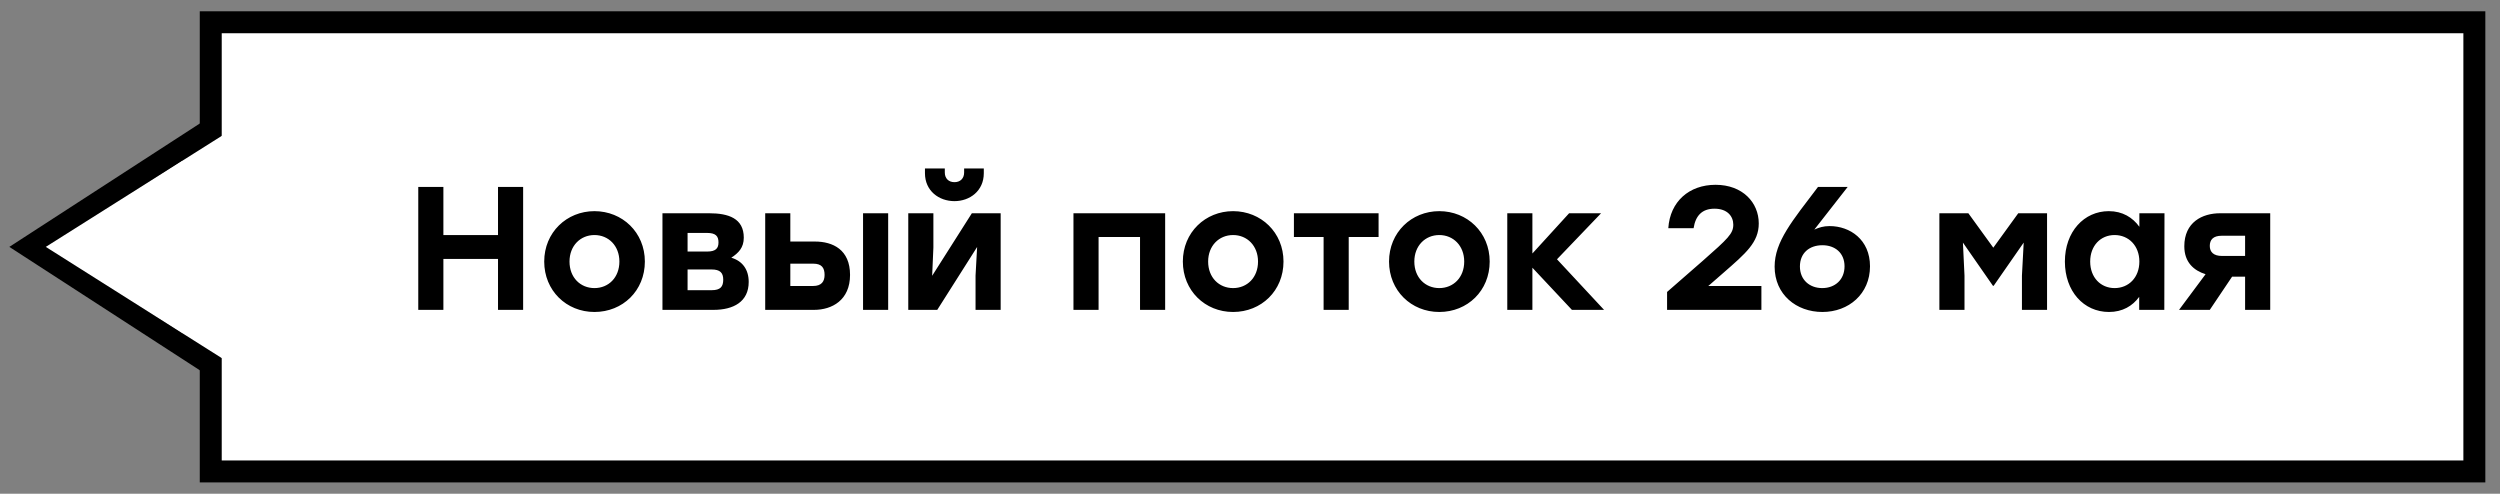 <?xml version="1.0" encoding="UTF-8"?> <svg xmlns="http://www.w3.org/2000/svg" width="11463" height="2264" viewBox="0 0 11463 2264" fill="none"><rect x="0" y="0" width="11463" height="2264" fill="#808080" stroke="none"/><rect x="966.307" y="102.089" width="10379.1" height="2059.55" fill="white" stroke="black" stroke-width="100.676"></rect><path d="M200.6 1089.75L135.386 1132L200.6 1174.25L808.85 1568.29L886.557 1618.63L886.557 1526.04L886.557 737.958L886.557 645.37L808.85 695.711L200.6 1089.75Z" fill="white" stroke="black" stroke-width="100.676"></path><path d="M209.969 1132L1029.5 615L1029.5 1650L209.969 1132Z" fill="white"></path><path d="M2283.49 857.022H2398.67V1420.81H2283.49V1187.24H2033.01V1420.81H1917.84V857.022H2033.01V1077.7H2283.49V857.022ZM2725.68 968.168C2853.74 968.168 2956.83 1065.62 2956.83 1199.32C2956.83 1333.02 2855.35 1430.47 2725.68 1430.47C2596.81 1430.47 2495.33 1332.21 2495.33 1199.32C2495.33 1065.62 2598.43 968.168 2725.68 968.168ZM2725.68 1077.7C2661.25 1077.7 2611.31 1126.83 2611.31 1199.32C2611.31 1272.61 2661.25 1320.94 2725.68 1320.94C2790.11 1320.94 2840.05 1272.61 2840.05 1199.32C2840.05 1126.83 2790.11 1077.7 2725.68 1077.7ZM3353.22 1181.6C3404.76 1196.9 3432.95 1236.37 3432.95 1292.75C3432.95 1383.76 3362.88 1420.81 3271.87 1420.81H3037.5V977.833H3251.74C3340.33 977.833 3410.4 1001.19 3410.4 1089.78C3410.4 1135.69 3386.24 1159.86 3353.22 1181.6ZM3294.42 1111.53C3294.42 1082.54 3281.54 1068.04 3242.07 1068.04H3152.67V1153.41H3242.07C3281.54 1153.41 3294.42 1138.91 3294.42 1111.53ZM3263.01 1330.6C3303.28 1330.6 3316.17 1314.49 3316.17 1282.28C3316.17 1250.87 3301.67 1235.56 3263.01 1235.56H3152.67V1330.6H3263.01ZM3736.56 1107.5C3818.71 1107.5 3897.64 1144.55 3897.64 1260.53C3897.64 1376.51 3814.69 1420.81 3732.53 1420.81H3508.63V977.833H3623.8V1107.5H3736.56ZM3957.24 977.833H4072.42V1420.81H3957.24V977.833ZM3728.51 1311.27C3767.17 1311.27 3780.86 1290.33 3780.86 1260.53C3780.86 1228.31 3767.97 1208.98 3729.31 1208.98H3623.8V1311.27H3728.51ZM4376.42 922.26C4305.54 922.26 4241.11 875.546 4241.11 794.2V772.454H4332.12V790.978C4332.12 818.362 4349.84 835.276 4376.42 835.276C4403 835.276 4420.72 818.362 4420.72 790.978V772.454H4510.92V794.2C4510.92 875.546 4446.49 922.26 4376.42 922.26ZM4456.16 977.833H4588.24V1420.81H4473.07V1263.75L4480.32 1132.47L4297.49 1420.81H4164.6V977.833H4279.77V1134.89L4274.13 1264.56L4456.16 977.833ZM5342.45 977.833V1420.81H5227.28V1086.56H5037.2V1420.81H4922.03V977.833H5037.2H5342.45ZM5653.94 968.168C5782 968.168 5885.09 1065.62 5885.09 1199.32C5885.09 1333.02 5783.61 1430.47 5653.94 1430.47C5525.07 1430.47 5423.59 1332.21 5423.59 1199.32C5423.59 1065.62 5526.68 968.168 5653.94 968.168ZM5653.94 1077.7C5589.5 1077.7 5539.57 1126.83 5539.57 1199.32C5539.57 1272.61 5589.5 1320.94 5653.94 1320.94C5718.37 1320.94 5768.3 1272.61 5768.3 1199.32C5768.3 1126.83 5718.37 1077.7 5653.94 1077.7ZM6321.05 977.833V1086.56H6184.13V1420.81H6068.96V1086.56H5932.85V977.833H6184.13H6321.05ZM6599.35 968.168C6727.41 968.168 6830.5 1065.62 6830.5 1199.32C6830.5 1333.02 6729.02 1430.47 6599.35 1430.47C6470.48 1430.47 6369 1332.21 6369 1199.32C6369 1065.62 6472.09 968.168 6599.35 968.168ZM6599.35 1077.7C6534.92 1077.7 6484.98 1126.83 6484.98 1199.32C6484.98 1272.61 6534.92 1320.94 6599.35 1320.94C6663.78 1320.94 6713.72 1272.61 6713.72 1199.32C6713.72 1126.83 6663.78 1077.7 6599.35 1077.7ZM7354.95 1420.81H7207.56L7026.34 1227.51V1420.81H6911.17V977.833H7026.34V1162.27L7194.67 977.833H7341.25L7139.1 1188.85L7354.95 1420.81ZM7832.32 1311.27H8076.36V1420.81H7643.86V1338.66L7808.16 1195.29C7923.33 1093.81 7947.49 1071.26 7947.49 1030.18C7947.49 992.33 7920.92 956.892 7861.32 956.892C7804.13 956.892 7774.33 989.109 7765.47 1046.29H7649.49C7657.55 923.87 7745.34 847.357 7866.15 847.357C7990.18 847.357 8064.28 928.703 8064.28 1024.55C8064.28 1111.53 8004.68 1161.47 7903.2 1250.06L7833.93 1310.47L7832.32 1311.27ZM8389.1 1036.63C8482.53 1036.63 8574.35 1098.64 8574.35 1221.07C8574.35 1347.52 8476.89 1430.47 8356.08 1430.47C8236.88 1430.47 8137.01 1350.74 8137.01 1222.68C8137.01 1107.5 8218.36 1012.47 8335.95 857.022H8472.06L8319.03 1052.74C8340.78 1043.07 8360.91 1036.63 8389.1 1036.63ZM8355.28 1320.94C8414.07 1320.94 8457.56 1282.28 8457.56 1221.07C8457.56 1159.86 8414.07 1124.42 8356.08 1124.42C8295.68 1124.42 8252.99 1160.66 8252.99 1221.87C8252.99 1283.08 8297.29 1320.94 8355.28 1320.94ZM9254.07 977.833H9386.15V1420.81H9270.98V1263.75L9279.04 1112.34L9141.31 1310.47H9138.09L9000.36 1112.34L9007.61 1263.75V1420.81H8892.44V977.833H9025.33L9139.7 1135.69L9254.07 977.833ZM9809.43 977.833H9924.6L9923.8 1420.81H9808.62V1361.21C9778.02 1403.09 9732.11 1430.47 9670.09 1430.47C9554.11 1430.47 9467.94 1335.43 9467.94 1199.32C9467.94 1062.4 9555.72 968.168 9669.29 968.168C9732.11 968.168 9778.82 997.163 9809.43 1039.85V977.833ZM9695.87 1320.94C9760.3 1320.94 9809.43 1272.61 9809.43 1199.32C9809.43 1126.83 9760.3 1077.7 9695.87 1077.7C9631.43 1077.7 9583.91 1126.83 9583.91 1199.32C9583.91 1272.61 9632.24 1320.94 9695.87 1320.94ZM10179.8 977.833H10409.4V1420.81H10294.2V1268.59H10234.6L10132.3 1420.81H9991.35L10113 1257.31C10059 1240.4 10015.5 1202.54 10015.5 1129.25C10015.5 1018.91 10097.7 977.833 10179.8 977.833ZM10187.9 1173.55H10294.2V1080.93H10187.1C10146.8 1080.93 10132.3 1100.25 10132.3 1127.64C10132.3 1155.83 10150 1173.55 10187.9 1173.55Z" fill="black"></path></svg> 